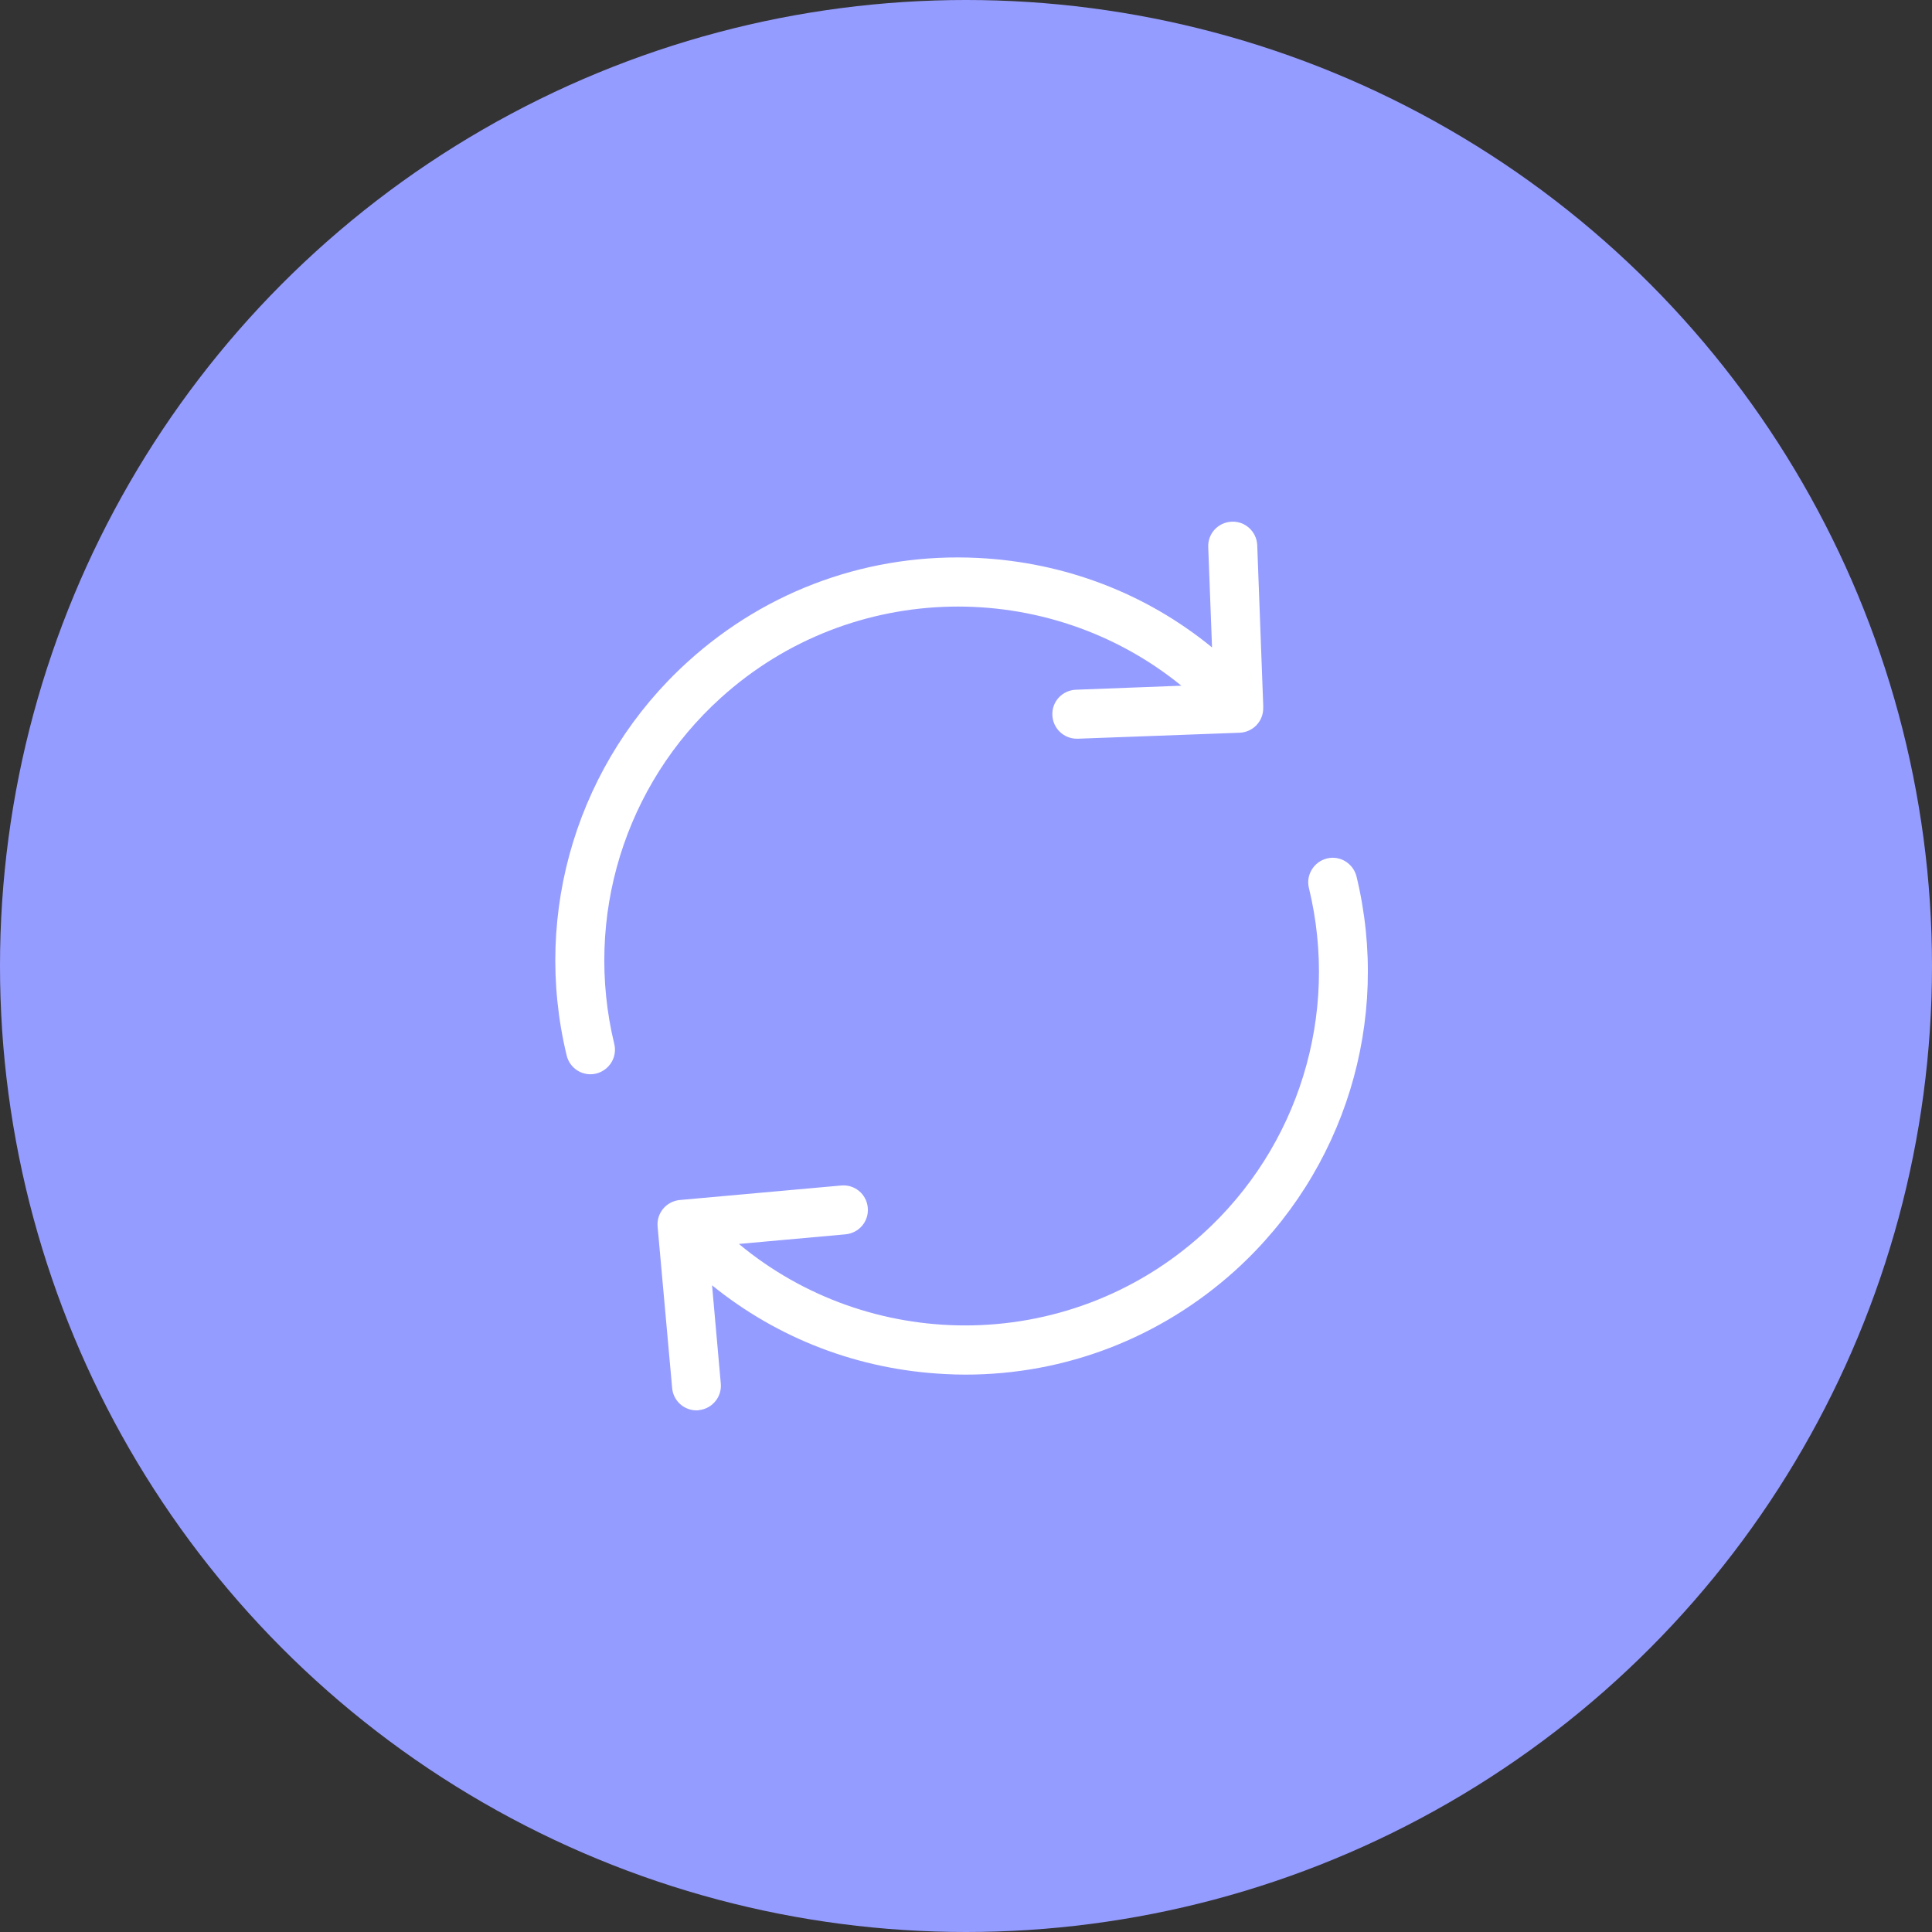 <svg width="50" height="50" viewBox="0 0 50 50" fill="none" xmlns="http://www.w3.org/2000/svg">
<rect x="0" y="0" width="50" height="50" fill="#333333" stroke="none"/>
<circle cx="25" cy="25" r="25" fill="#959CFF"/>
<path d="M18.654 18.061C22.049 14.989 27.131 14.942 30.574 17.746L27.845 17.85C27.493 17.864 27.22 18.155 27.235 18.507C27.248 18.85 27.53 19.118 27.869 19.118C27.878 19.118 27.883 19.118 27.892 19.118L32.081 18.963C32.424 18.949 32.692 18.672 32.692 18.329V18.282C32.692 18.272 32.692 18.268 32.692 18.258V18.253L32.537 14.111C32.523 13.759 32.227 13.486 31.879 13.501C31.527 13.515 31.255 13.806 31.269 14.158L31.367 16.755C29.663 15.36 27.563 14.553 25.318 14.44C22.538 14.299 19.865 15.252 17.804 17.122C14.967 19.691 13.764 23.598 14.666 27.318C14.737 27.609 14.995 27.802 15.281 27.802C15.333 27.802 15.38 27.797 15.432 27.783C15.77 27.698 15.981 27.356 15.897 27.017C15.108 23.749 16.16 20.315 18.654 18.061Z" fill="white"/>
<path d="M35.106 22.682C35.021 22.344 34.679 22.133 34.34 22.217C34.002 22.302 33.791 22.645 33.875 22.983C34.669 26.252 33.612 29.685 31.119 31.939C29.367 33.522 27.169 34.302 24.98 34.302C22.89 34.302 20.805 33.593 19.123 32.193L21.885 31.944C22.233 31.911 22.491 31.606 22.458 31.254C22.425 30.901 22.12 30.648 21.767 30.681L17.592 31.056C17.245 31.089 16.986 31.395 17.019 31.747L17.395 35.922C17.423 36.251 17.7 36.5 18.024 36.5C18.043 36.5 18.062 36.5 18.081 36.495C18.428 36.462 18.686 36.157 18.654 35.805L18.428 33.264C20.133 34.645 22.223 35.448 24.454 35.56C24.632 35.57 24.811 35.575 24.985 35.575C27.573 35.575 30.034 34.626 31.969 32.879C34.805 30.31 36.008 26.407 35.106 22.682Z" fill="white"/>
</svg>
